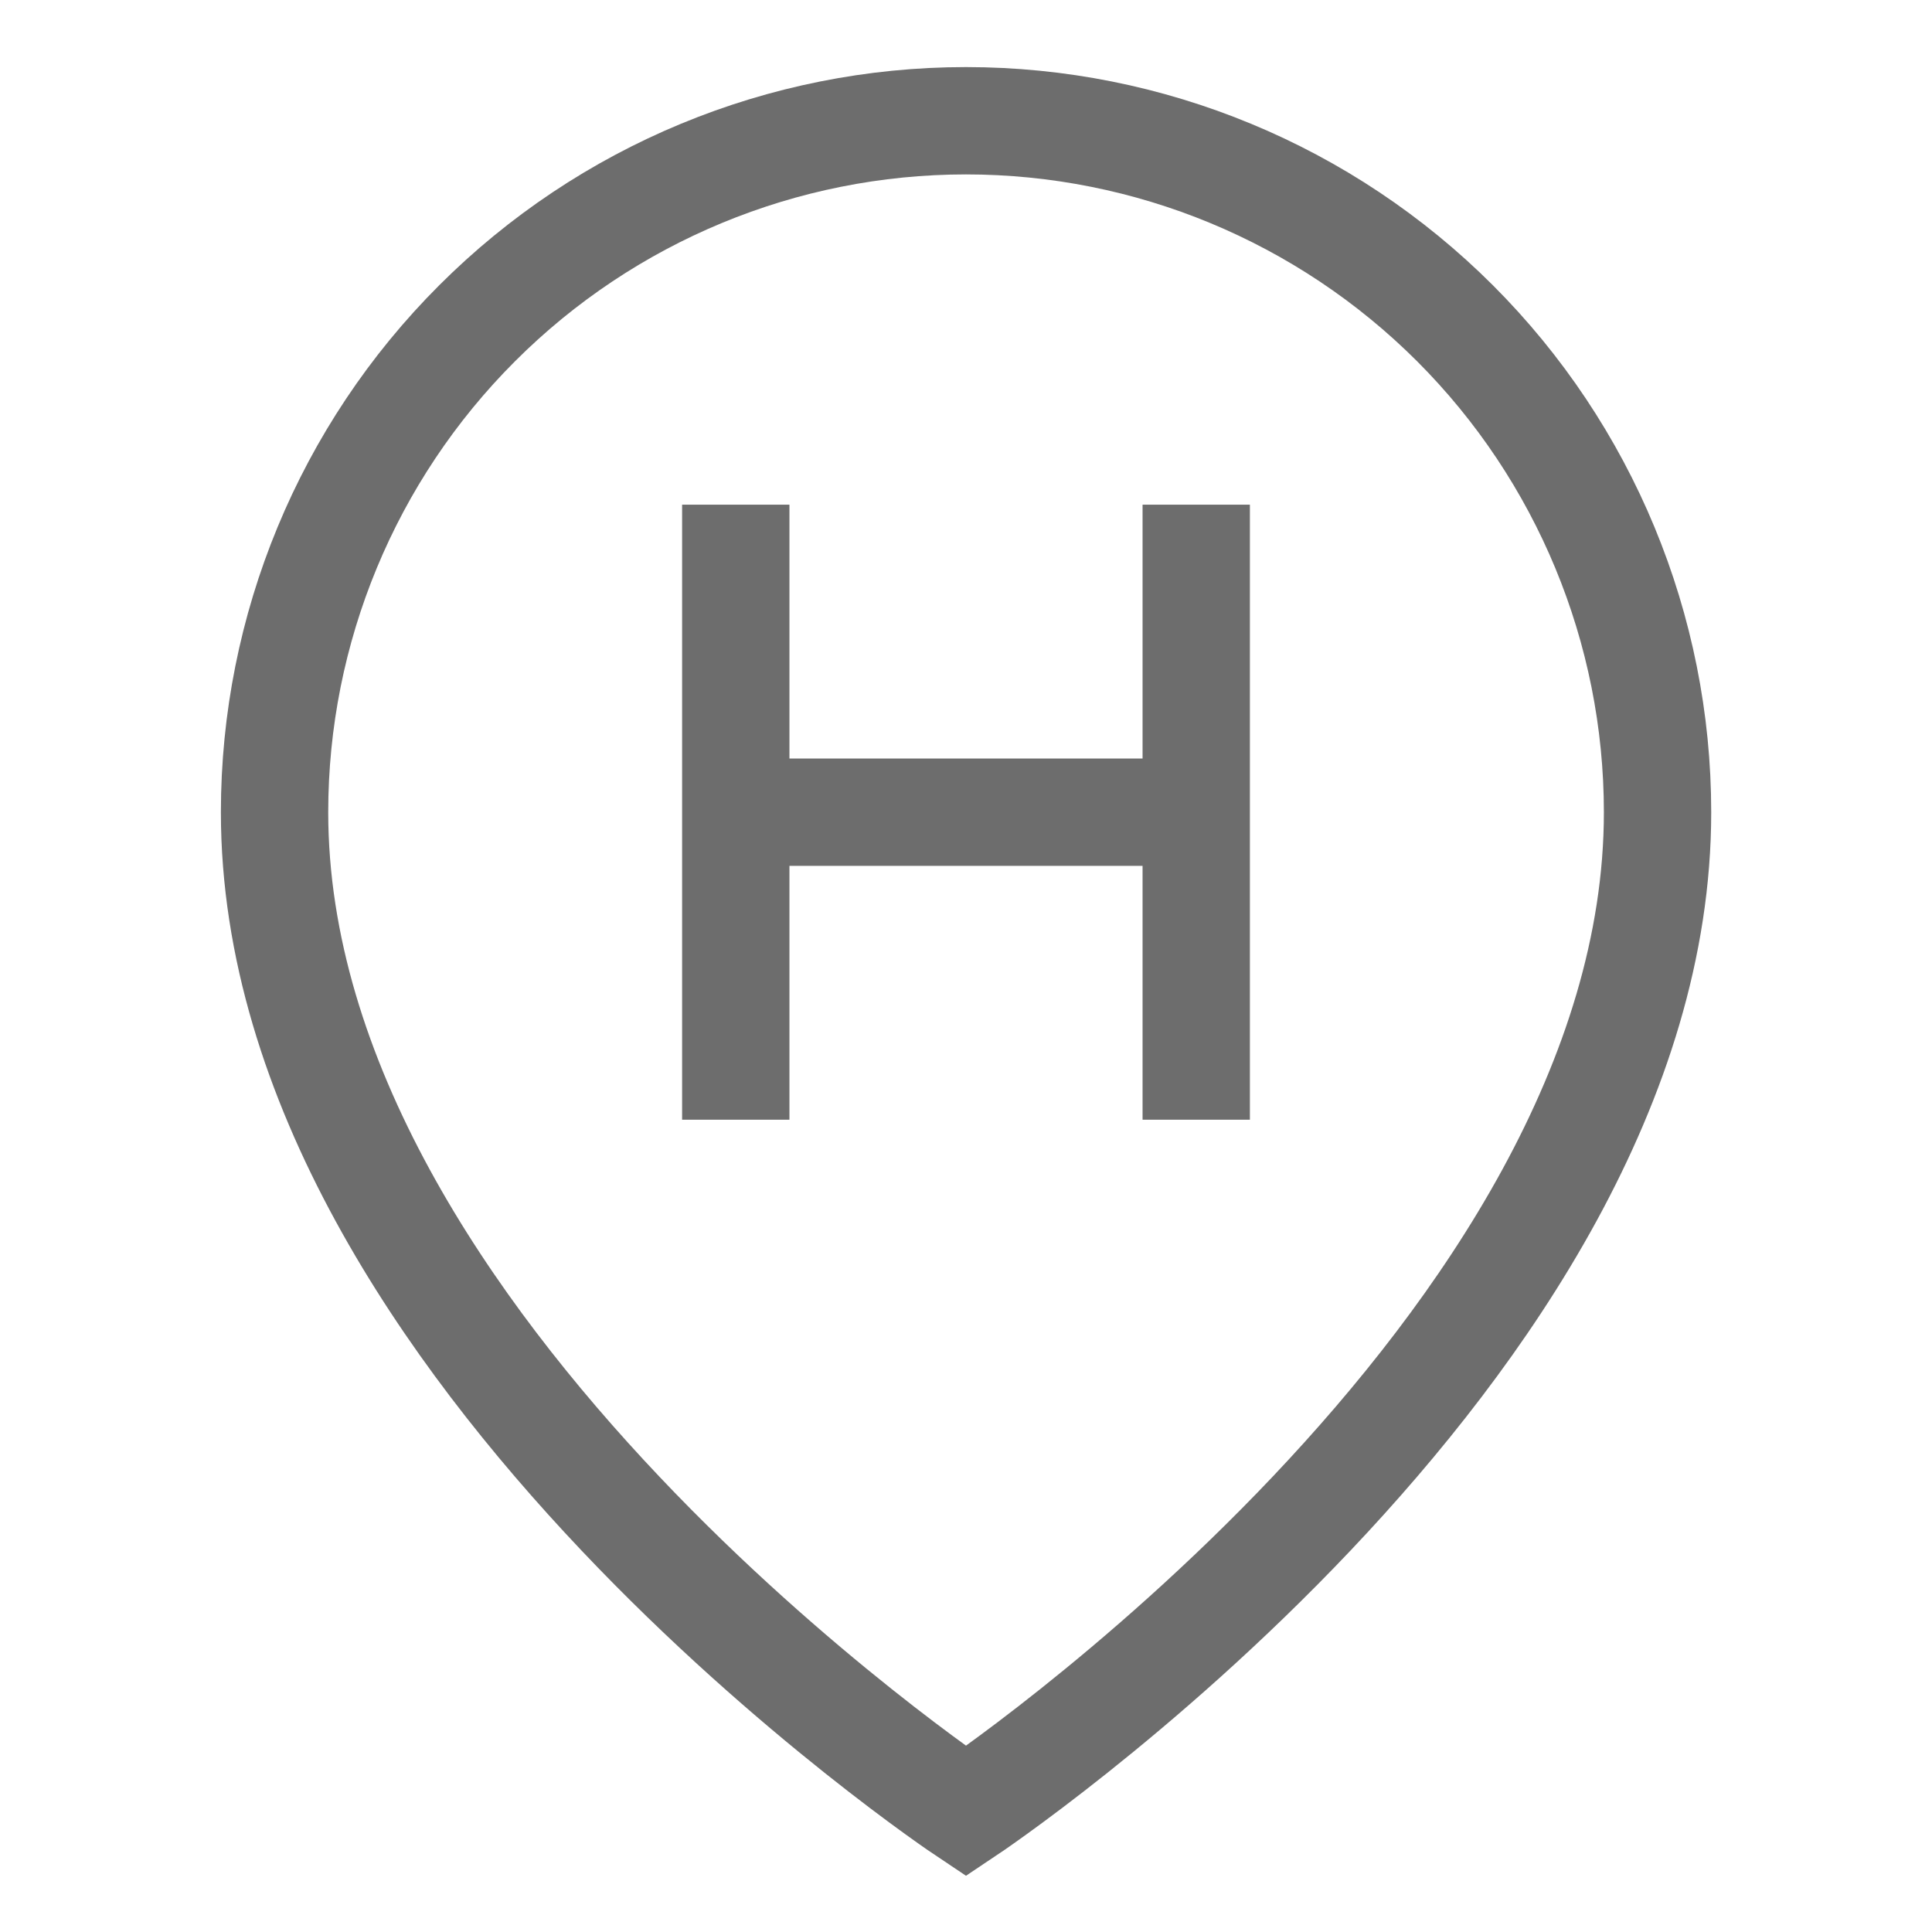 <?xml version="1.0" encoding="UTF-8"?> <svg xmlns="http://www.w3.org/2000/svg" width="18" height="18" viewBox="0 0 18 18" fill="none"><path d="M15.443 7.567C15.443 12.578 9 16.875 9 16.875C9 16.875 2.558 12.578 2.558 7.567C2.558 5.859 3.236 4.22 4.445 3.012C5.653 1.804 7.291 1.125 9 1.125C10.709 1.125 12.347 1.804 13.556 3.012C14.764 4.22 15.443 5.859 15.443 7.567Z" stroke="#6D6D6D" stroke-miterlimit="10"></path><path d="M6.855 4.702V10.432" stroke="#6D6D6D" stroke-miterlimit="10"></path><path d="M11.145 4.702V10.432" stroke="#6D6D6D" stroke-miterlimit="10"></path><path d="M6.855 7.567H11.145" stroke="#6D6D6D" stroke-miterlimit="10"></path></svg> 